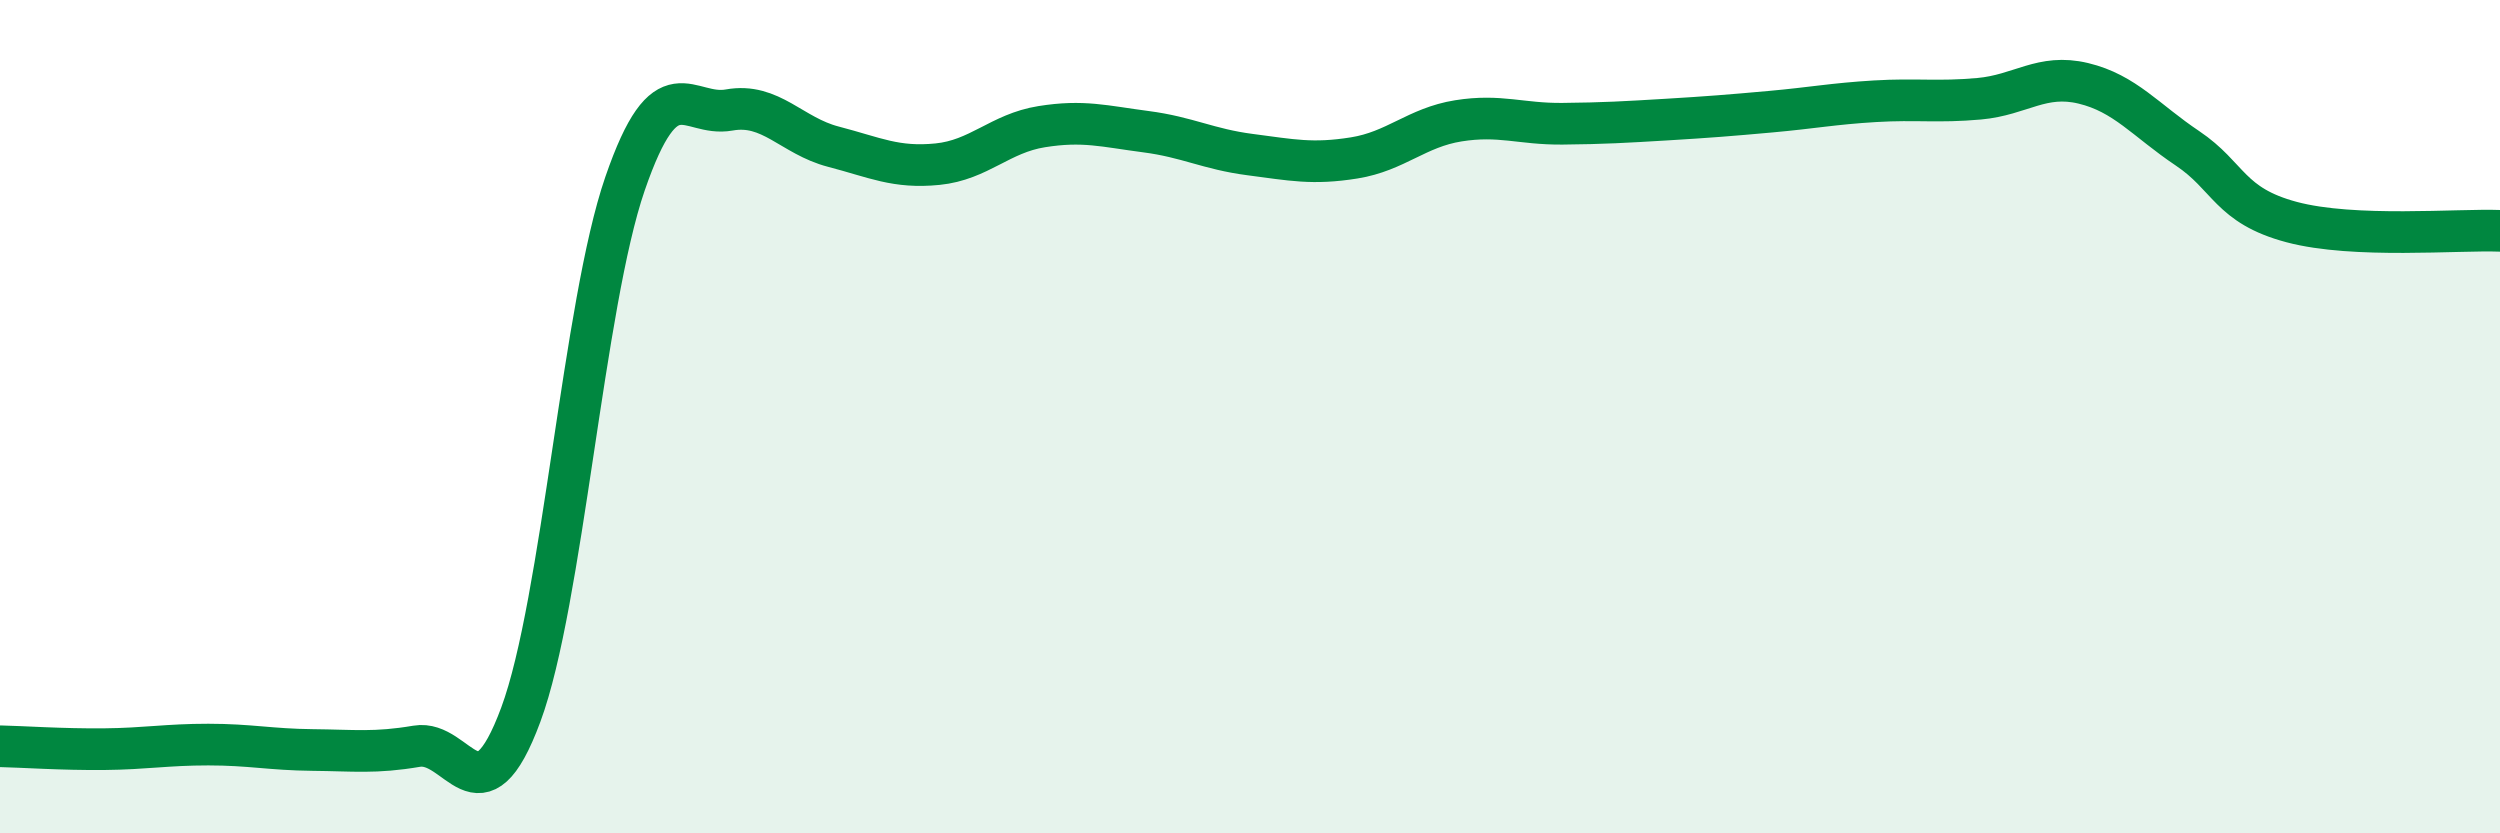
    <svg width="60" height="20" viewBox="0 0 60 20" xmlns="http://www.w3.org/2000/svg">
      <path
        d="M 0,17.91 C 0.5,17.92 1.5,17.99 2.5,17.98 C 3.5,17.97 4,17.87 5,17.87 C 6,17.87 6.5,17.99 7.5,18 C 8.5,18.01 9,18.08 10,17.91 C 11,17.74 11.5,19.85 12.5,17.15 C 13.5,14.45 14,7.31 15,4.41 C 16,1.51 16.5,2.82 17.5,2.64 C 18.5,2.46 19,3.26 20,3.52 C 21,3.78 21.5,4.04 22.5,3.94 C 23.5,3.84 24,3.2 25,3.04 C 26,2.88 26.5,3.03 27.5,3.16 C 28.5,3.29 29,3.58 30,3.71 C 31,3.84 31.5,3.95 32.5,3.79 C 33.5,3.63 34,3.06 35,2.9 C 36,2.74 36.5,2.98 37.5,2.97 C 38.5,2.96 39,2.93 40,2.87 C 41,2.81 41.5,2.77 42.5,2.68 C 43.5,2.59 44,2.49 45,2.43 C 46,2.37 46.5,2.46 47.5,2.37 C 48.5,2.28 49,1.76 50,2 C 51,2.24 51.5,2.89 52.5,3.56 C 53.5,4.23 53.5,4.93 55,5.33 C 56.5,5.73 59,5.5 60,5.54L60 20L0 20Z"
        fill="#008740"
        opacity="0.1"
        stroke-linecap="round"
        stroke-linejoin="round"
      />
      <path
        d="M 0,17.91 C 0.5,17.92 1.5,17.99 2.5,17.98 C 3.5,17.97 4,17.87 5,17.87 C 6,17.87 6.5,17.99 7.5,18 C 8.5,18.01 9,18.08 10,17.91 C 11,17.74 11.5,19.85 12.5,17.15 C 13.5,14.45 14,7.31 15,4.41 C 16,1.51 16.5,2.82 17.5,2.64 C 18.5,2.46 19,3.26 20,3.52 C 21,3.78 21.5,4.04 22.5,3.94 C 23.5,3.84 24,3.2 25,3.04 C 26,2.88 26.5,3.03 27.5,3.16 C 28.5,3.29 29,3.58 30,3.71 C 31,3.84 31.5,3.95 32.5,3.79 C 33.5,3.63 34,3.06 35,2.9 C 36,2.74 36.5,2.98 37.5,2.97 C 38.5,2.96 39,2.93 40,2.87 C 41,2.81 41.5,2.77 42.5,2.68 C 43.5,2.59 44,2.49 45,2.43 C 46,2.37 46.5,2.46 47.5,2.37 C 48.5,2.28 49,1.76 50,2 C 51,2.24 51.5,2.89 52.5,3.56 C 53.5,4.23 53.5,4.93 55,5.33 C 56.5,5.73 59,5.5 60,5.54"
        stroke="#008740"
        stroke-width="1"
        fill="none"
        stroke-linecap="round"
        stroke-linejoin="round"
      />
    </svg>
  